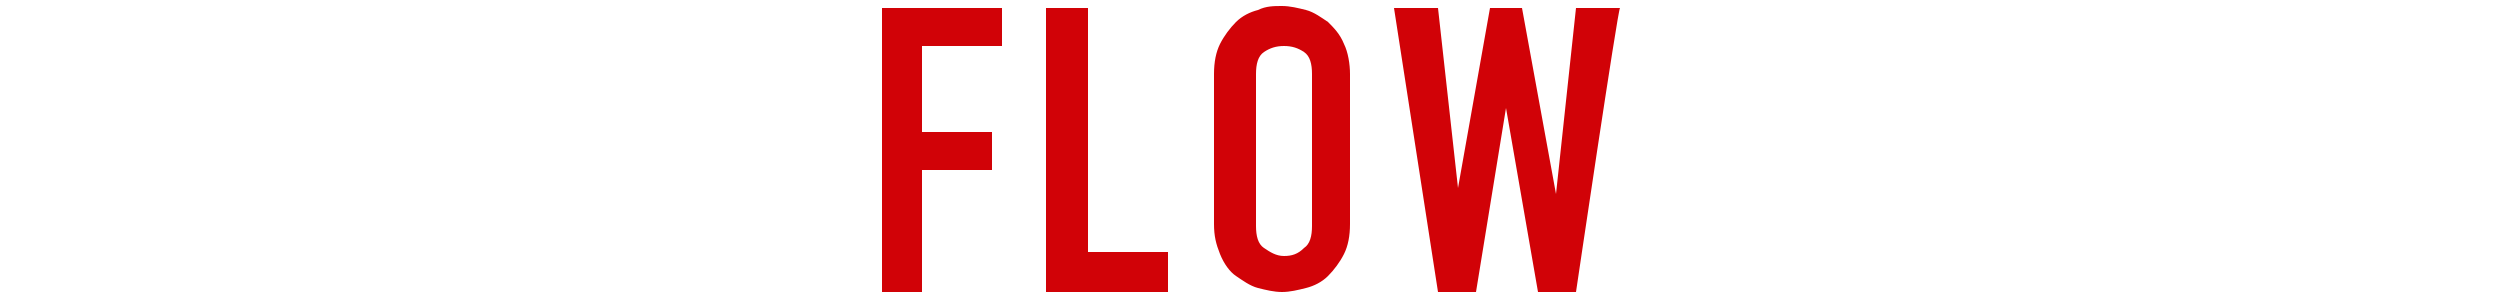 <?xml version="1.0" encoding="utf-8"?>
<!-- Generator: Adobe Illustrator 27.2.0, SVG Export Plug-In . SVG Version: 6.00 Build 0)  -->
<svg version="1.1" id="_レイヤー_2" xmlns="http://www.w3.org/2000/svg" xmlns:xlink="http://www.w3.org/1999/xlink" x="0px"
	 y="0px" viewBox="0 0 125 15" style="enable-background:new 0 0 125 15;" xml:space="preserve">
<style type="text/css">
	.st0{fill:#D10207;}
</style>
<g id="text">
	<g>
		<path class="st0" d="M44,0.4h6.1v1.9h-4v4.3h3.5v1.9h-3.5v6.1h-2V0.4z"/>
		<path class="st0" d="M52.4,0.4h2v12.2h4v2h-6.1V0.4z"/>
		<path class="st0" d="M60.7,3.7c0-0.6,0.1-1.1,0.3-1.5c0.2-0.4,0.5-0.8,0.8-1.1s0.7-0.5,1.1-0.6c0.4-0.2,0.8-0.2,1.2-0.2
			c0.4,0,0.8,0.1,1.2,0.2c0.4,0.1,0.8,0.4,1.1,0.6c0.3,0.3,0.6,0.6,0.8,1.1c0.2,0.4,0.3,1,0.3,1.5v7.5c0,0.6-0.1,1.1-0.3,1.5
			c-0.2,0.4-0.5,0.8-0.8,1.1c-0.3,0.3-0.7,0.5-1.1,0.6c-0.4,0.1-0.8,0.2-1.2,0.2c-0.4,0-0.8-0.1-1.2-0.2c-0.4-0.1-0.8-0.4-1.1-0.6
			s-0.6-0.6-0.8-1.1s-0.3-0.9-0.3-1.5V3.7z M62.8,11.3c0,0.5,0.1,0.9,0.4,1.1c0.3,0.2,0.6,0.4,1,0.4c0.4,0,0.7-0.1,1-0.4
			c0.3-0.2,0.4-0.6,0.4-1.1V3.7c0-0.5-0.1-0.9-0.4-1.1c-0.3-0.2-0.6-0.3-1-0.3c-0.4,0-0.7,0.1-1,0.3c-0.3,0.2-0.4,0.6-0.4,1.1V11.3z
			"/>
		<path class="st0" d="M78.8,14.6h-1.9l-1.6-9.2h0l-1.5,9.2h-1.9L69.7,0.4h2.2l1,9h0l1.6-9h1.6l1.7,9.3h0l1-9.3h2.2
			C80.9,0.4,78.8,14.6,78.8,14.6z"/>
	</g>
</g>
</svg>
